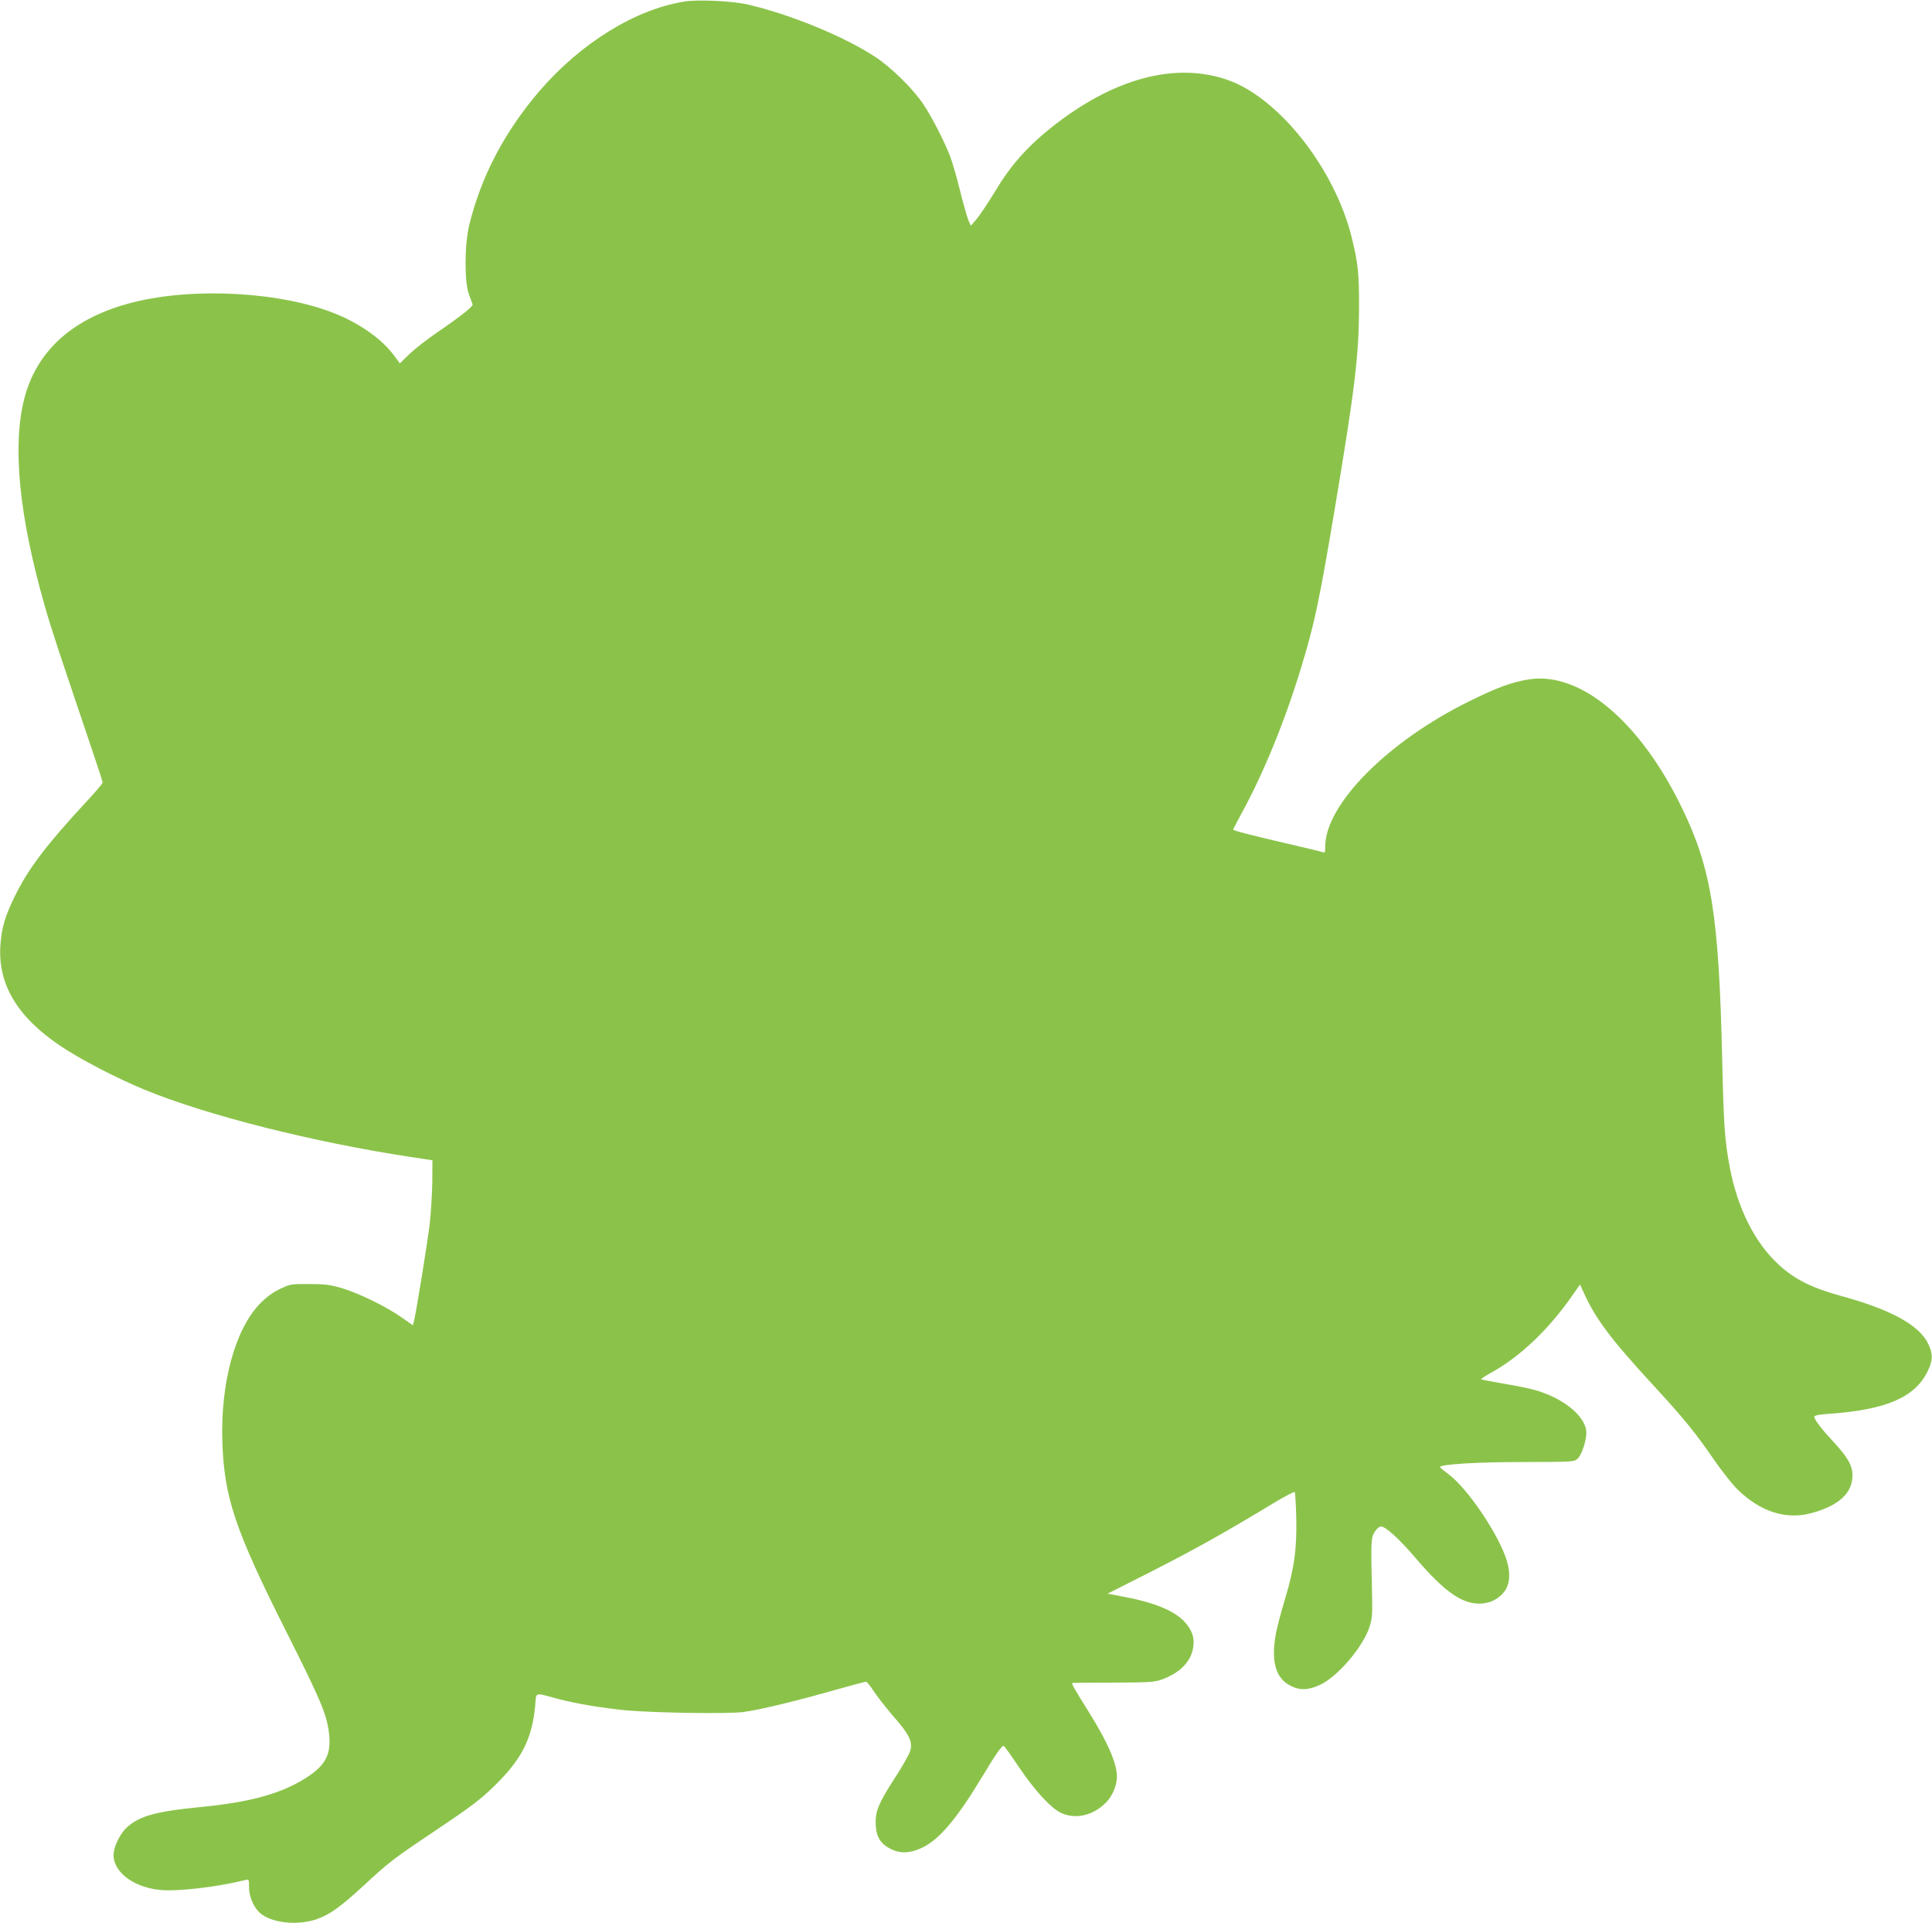 <?xml version="1.0" standalone="no"?>
<!DOCTYPE svg PUBLIC "-//W3C//DTD SVG 20010904//EN"
 "http://www.w3.org/TR/2001/REC-SVG-20010904/DTD/svg10.dtd">
<svg version="1.0" xmlns="http://www.w3.org/2000/svg"
 width="1280pt" height="1274pt" viewBox="0 0 1280 1274"
 preserveAspectRatio="xMidYMid meet">
<g transform="translate(0,1274) scale(0.1,-0.1)"
fill="#8bc34a" stroke="none">
<path d="M4535 12730 c-326 -52 -686 -274 -960 -592 -231 -269 -387 -565 -466
-888 -32 -132 -33 -377 -2 -460 11 -30 22 -60 24 -66 5 -13 -74 -76 -236 -187
-66 -45 -148 -109 -183 -143 l-63 -61 -35 48 c-80 109 -221 211 -387 279 -360
147 -941 180 -1350 76 -391 -100 -635 -317 -717 -640 -79 -313 -33 -778 136
-1368 42 -149 88 -287 308 -937 42 -123 76 -229 76 -235 0 -6 -48 -63 -107
-126 -267 -288 -385 -444 -474 -625 -66 -136 -87 -206 -96 -321 -20 -261 110
-480 398 -673 130 -88 375 -215 558 -290 410 -169 1120 -348 1761 -445 l145
-22 -1 -145 c-1 -79 -9 -207 -18 -284 -17 -138 -89 -579 -103 -635 l-8 -29
-80 56 c-103 71 -275 155 -390 190 -76 22 -109 27 -215 27 -121 1 -127 0 -194
-32 -47 -22 -88 -52 -132 -96 -165 -169 -263 -523 -251 -911 11 -372 83 -588
428 -1272 224 -446 263 -538 278 -659 19 -153 -24 -228 -186 -322 -158 -91
-354 -142 -661 -172 -296 -29 -404 -58 -489 -133 -39 -34 -78 -105 -88 -160
-23 -120 113 -236 300 -256 113 -13 383 18 569 65 26 6 26 5 26 -48 0 -71 39
-150 89 -183 87 -58 245 -69 363 -27 84 30 155 81 307 221 166 154 201 181
466 358 247 166 305 209 404 306 178 174 247 311 267 530 8 91 -10 86 151 43
115 -31 303 -62 453 -76 197 -17 674 -24 775 -11 107 14 347 72 611 147 106
30 196 54 202 54 5 0 29 -29 52 -65 24 -36 83 -111 131 -167 103 -117 126
-165 110 -225 -6 -22 -51 -102 -101 -179 -111 -171 -133 -225 -128 -315 4 -80
34 -125 101 -158 63 -31 128 -28 206 9 114 54 231 192 401 475 89 148 130 206
141 199 5 -3 51 -67 101 -142 104 -154 213 -272 279 -302 98 -44 214 -16 299
72 40 40 70 113 70 168 0 89 -60 227 -188 432 -103 165 -116 187 -105 190 4 1
127 2 273 2 246 1 269 3 322 22 121 46 191 120 204 216 9 61 -10 112 -59 166
-69 74 -208 130 -419 168 l-90 17 269 136 c321 164 488 257 831 464 73 44 136
77 140 73 3 -4 8 -80 10 -169 5 -205 -13 -335 -74 -538 -25 -83 -52 -184 -60
-226 -35 -185 -4 -300 96 -350 62 -32 120 -30 197 7 116 54 281 248 325 379
20 60 21 82 18 236 -8 329 -7 357 16 395 11 19 29 36 41 38 29 4 122 -80 236
-214 183 -213 298 -296 416 -297 69 0 128 28 167 79 36 46 43 119 19 199 -49
171 -262 487 -389 580 -30 22 -55 43 -56 46 -1 19 240 34 552 34 337 1 337 1
362 24 25 24 56 116 56 170 0 107 -154 233 -348 285 -35 10 -127 28 -204 41
-77 13 -142 26 -145 28 -2 3 26 21 63 42 192 105 384 287 541 513 l51 73 26
-57 c81 -177 181 -309 480 -633 179 -194 262 -296 384 -474 50 -72 119 -160
154 -194 148 -145 317 -201 483 -158 184 48 278 133 278 250 0 68 -30 120
-126 224 -79 85 -127 148 -127 166 0 9 32 15 103 20 371 26 562 108 646 277
37 74 39 116 7 184 -58 125 -247 229 -581 320 -190 52 -304 109 -408 204 -161
147 -275 375 -327 648 -33 179 -40 271 -50 712 -22 964 -72 1269 -270 1675
-277 568 -669 896 -1008 845 -114 -18 -211 -53 -397 -145 -541 -266 -955 -684
-955 -963 0 -38 -2 -43 -17 -37 -10 4 -124 31 -253 61 -240 56 -340 82 -340
89 0 2 27 54 60 115 143 262 285 609 391 960 89 291 121 445 224 1060 132 789
158 1006 159 1320 1 227 -7 302 -50 473 -113 449 -475 911 -811 1034 -352 128
-772 15 -1188 -320 -154 -124 -262 -247 -360 -411 -50 -82 -107 -167 -127
-190 l-36 -41 -17 38 c-8 21 -34 111 -56 200 -22 89 -52 191 -66 227 -41 103
-121 258 -176 340 -67 101 -213 244 -318 313 -205 135 -568 284 -845 347 -103
24 -327 34 -419 20z"/>
</g>
</svg>

